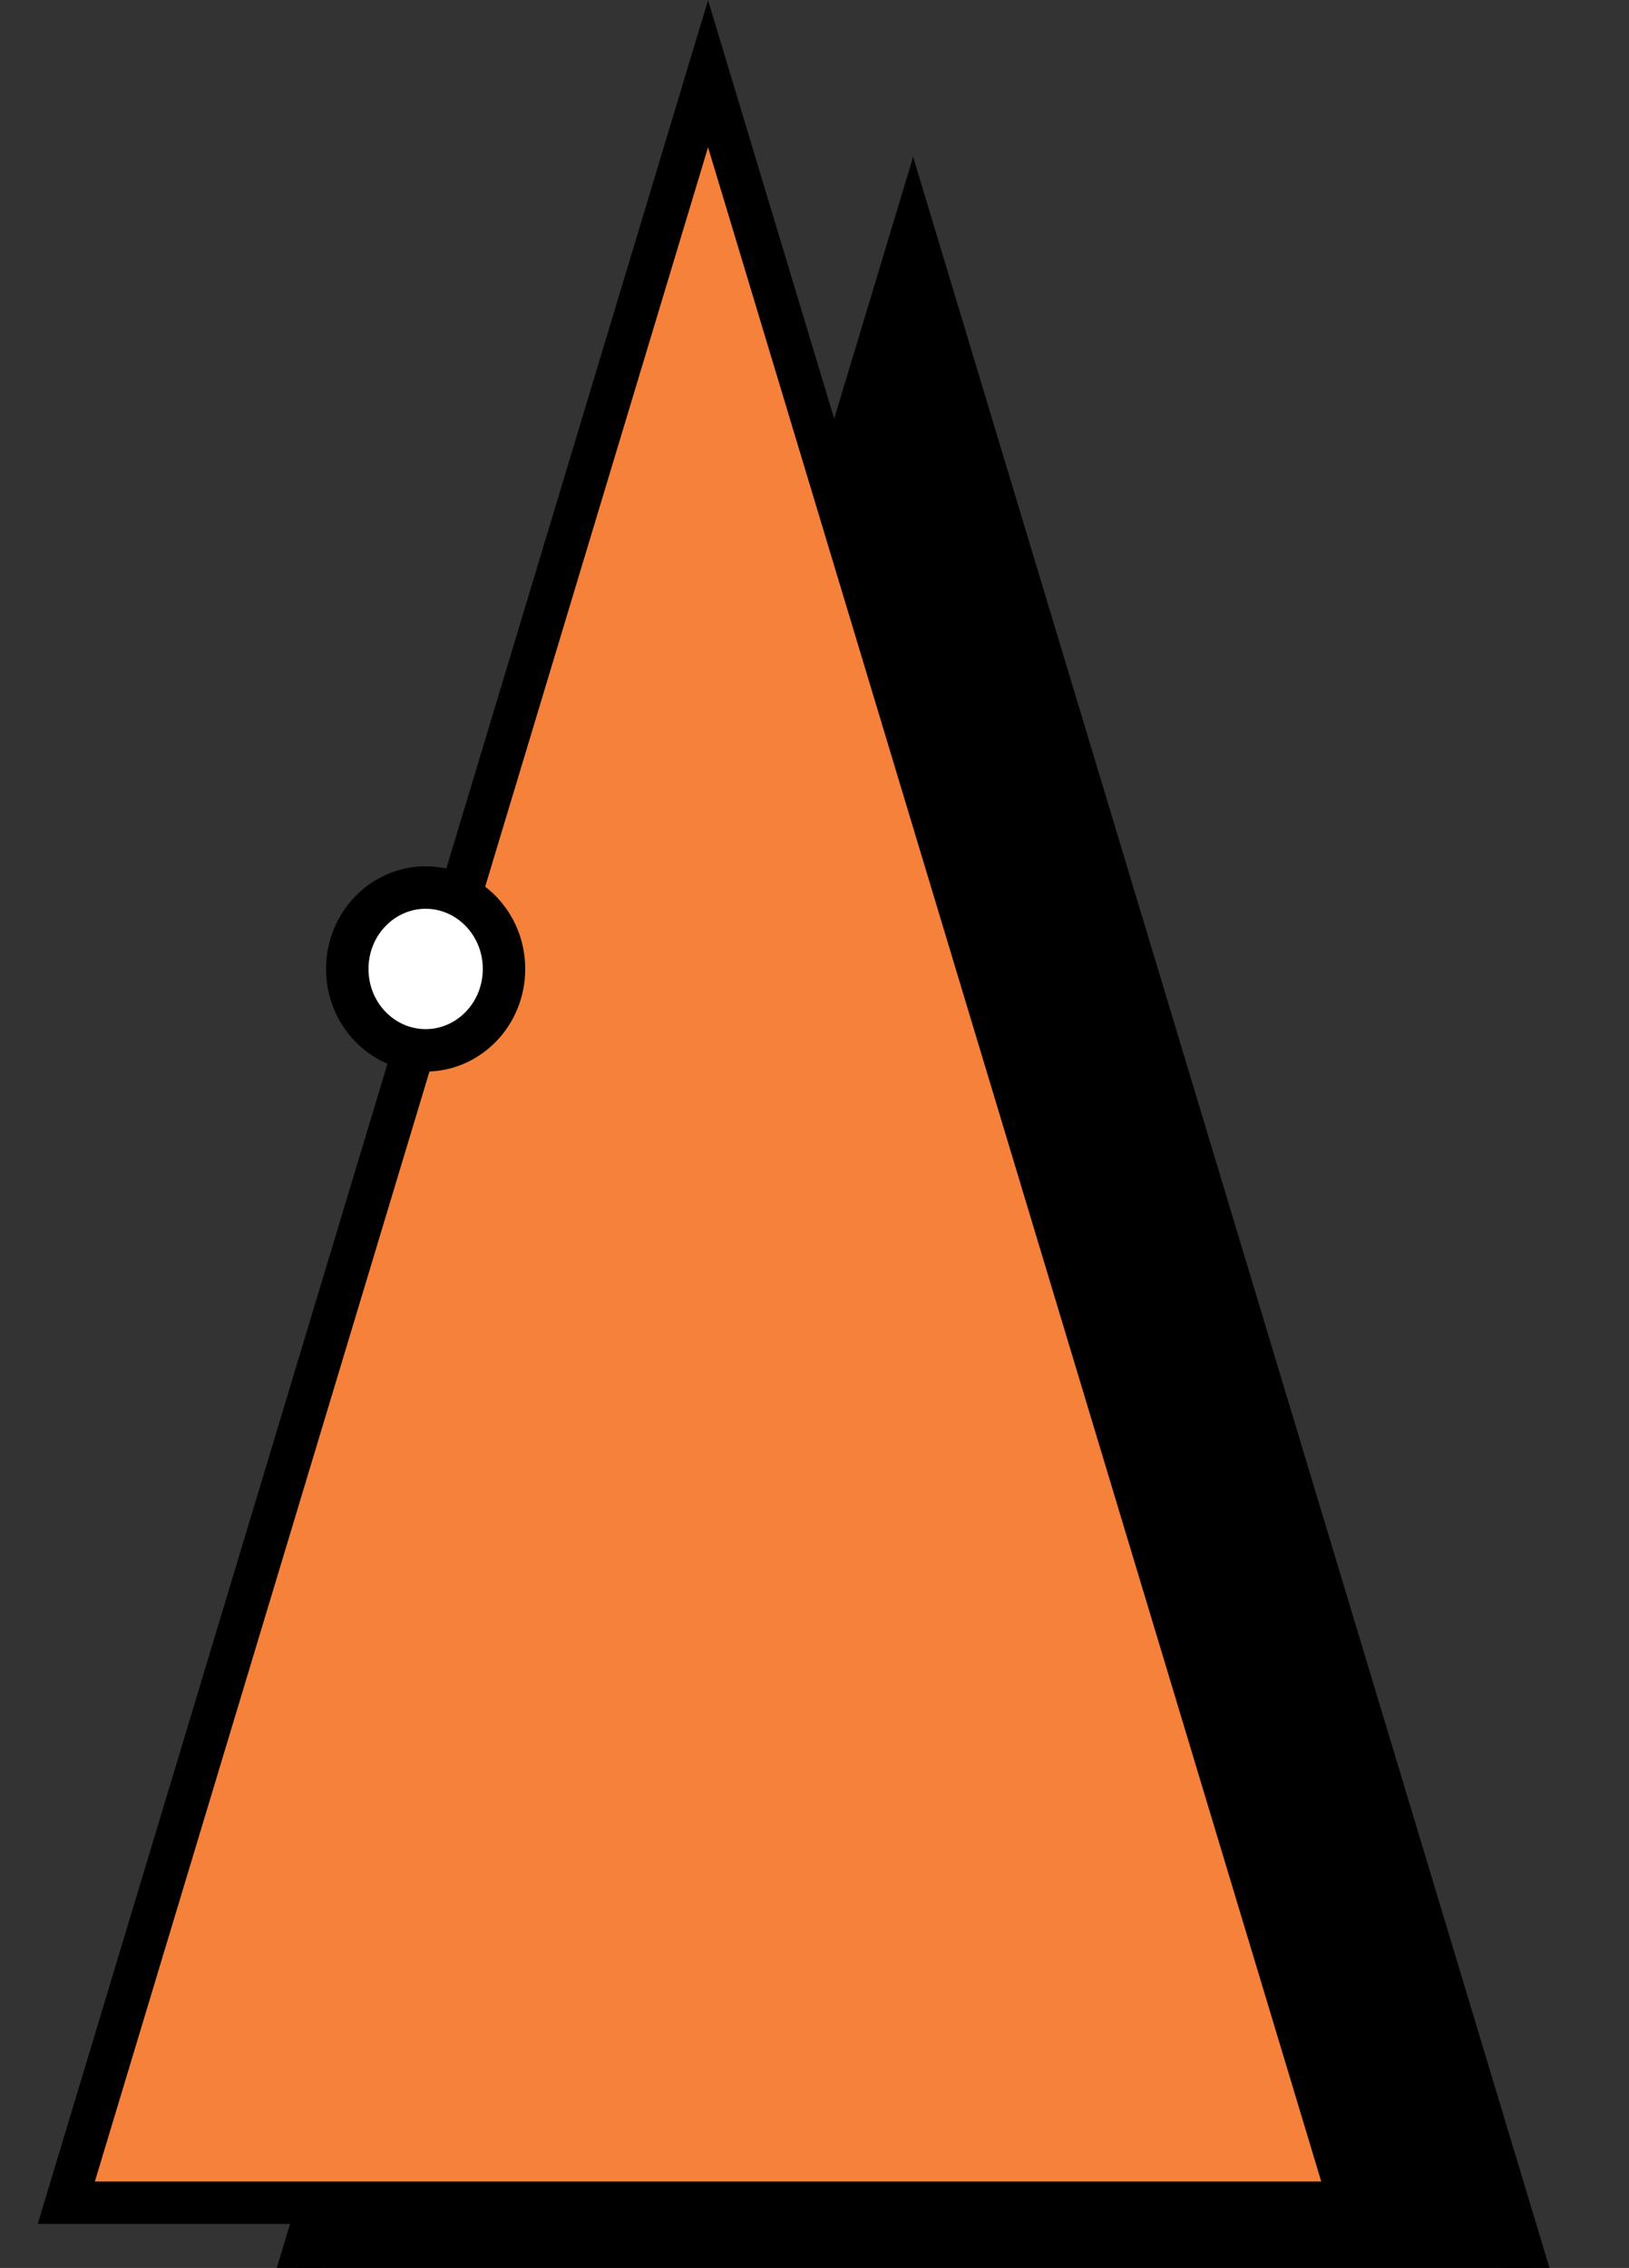 <svg xmlns="http://www.w3.org/2000/svg" width="166" height="231" viewBox="0 0 166 231" fill="none"><rect x="0" y="0" width="166" height="231" fill="#333333" stroke="none"/><style>    .scale{    animation: scaling 5s infinite ease-in-out;    animation-delay: 0s;    }    .scale1{    animation-delay: 1s;    }    .scale2{    animation-delay: 2s;    }    .scale3{    animation-delay: 3s;    }    .scale4{    animation-delay: 4s;    }    .scale5{    animation-delay: 5s;    }    @keyframes scaling {    0% {    transform: scale(1);    }    50% {    transform: scale(.95);    }    100%{    transform: scale(1);    }    }  </style><path class="scale scale2" d="M95.12 30.328L93.05 23.464L90.98 30.328L28.494 237.522L27.654 240.309H30.564H155.537H158.447L157.607 237.522L95.12 30.328Z" fill="black" stroke="black" stroke-width="4.324"></path><path class="scale scale3" d="M74.223 14.376L72.153 7.512L70.083 14.376L7.597 221.571L6.756 224.357H9.667H134.64H137.55L136.71 221.571L74.223 14.376Z" fill="#F5813B" stroke="black" stroke-width="4.324"></path><path class="scale scale2" d="M43.371 90.4C47.721 90.398 51.357 94.048 51.359 98.689C51.36 103.33 47.727 106.982 43.377 106.984C39.028 106.985 35.391 103.336 35.389 98.695C35.388 94.054 39.022 90.401 43.371 90.4Z" fill="white" stroke="black" stroke-width="4.324"></path></svg>
